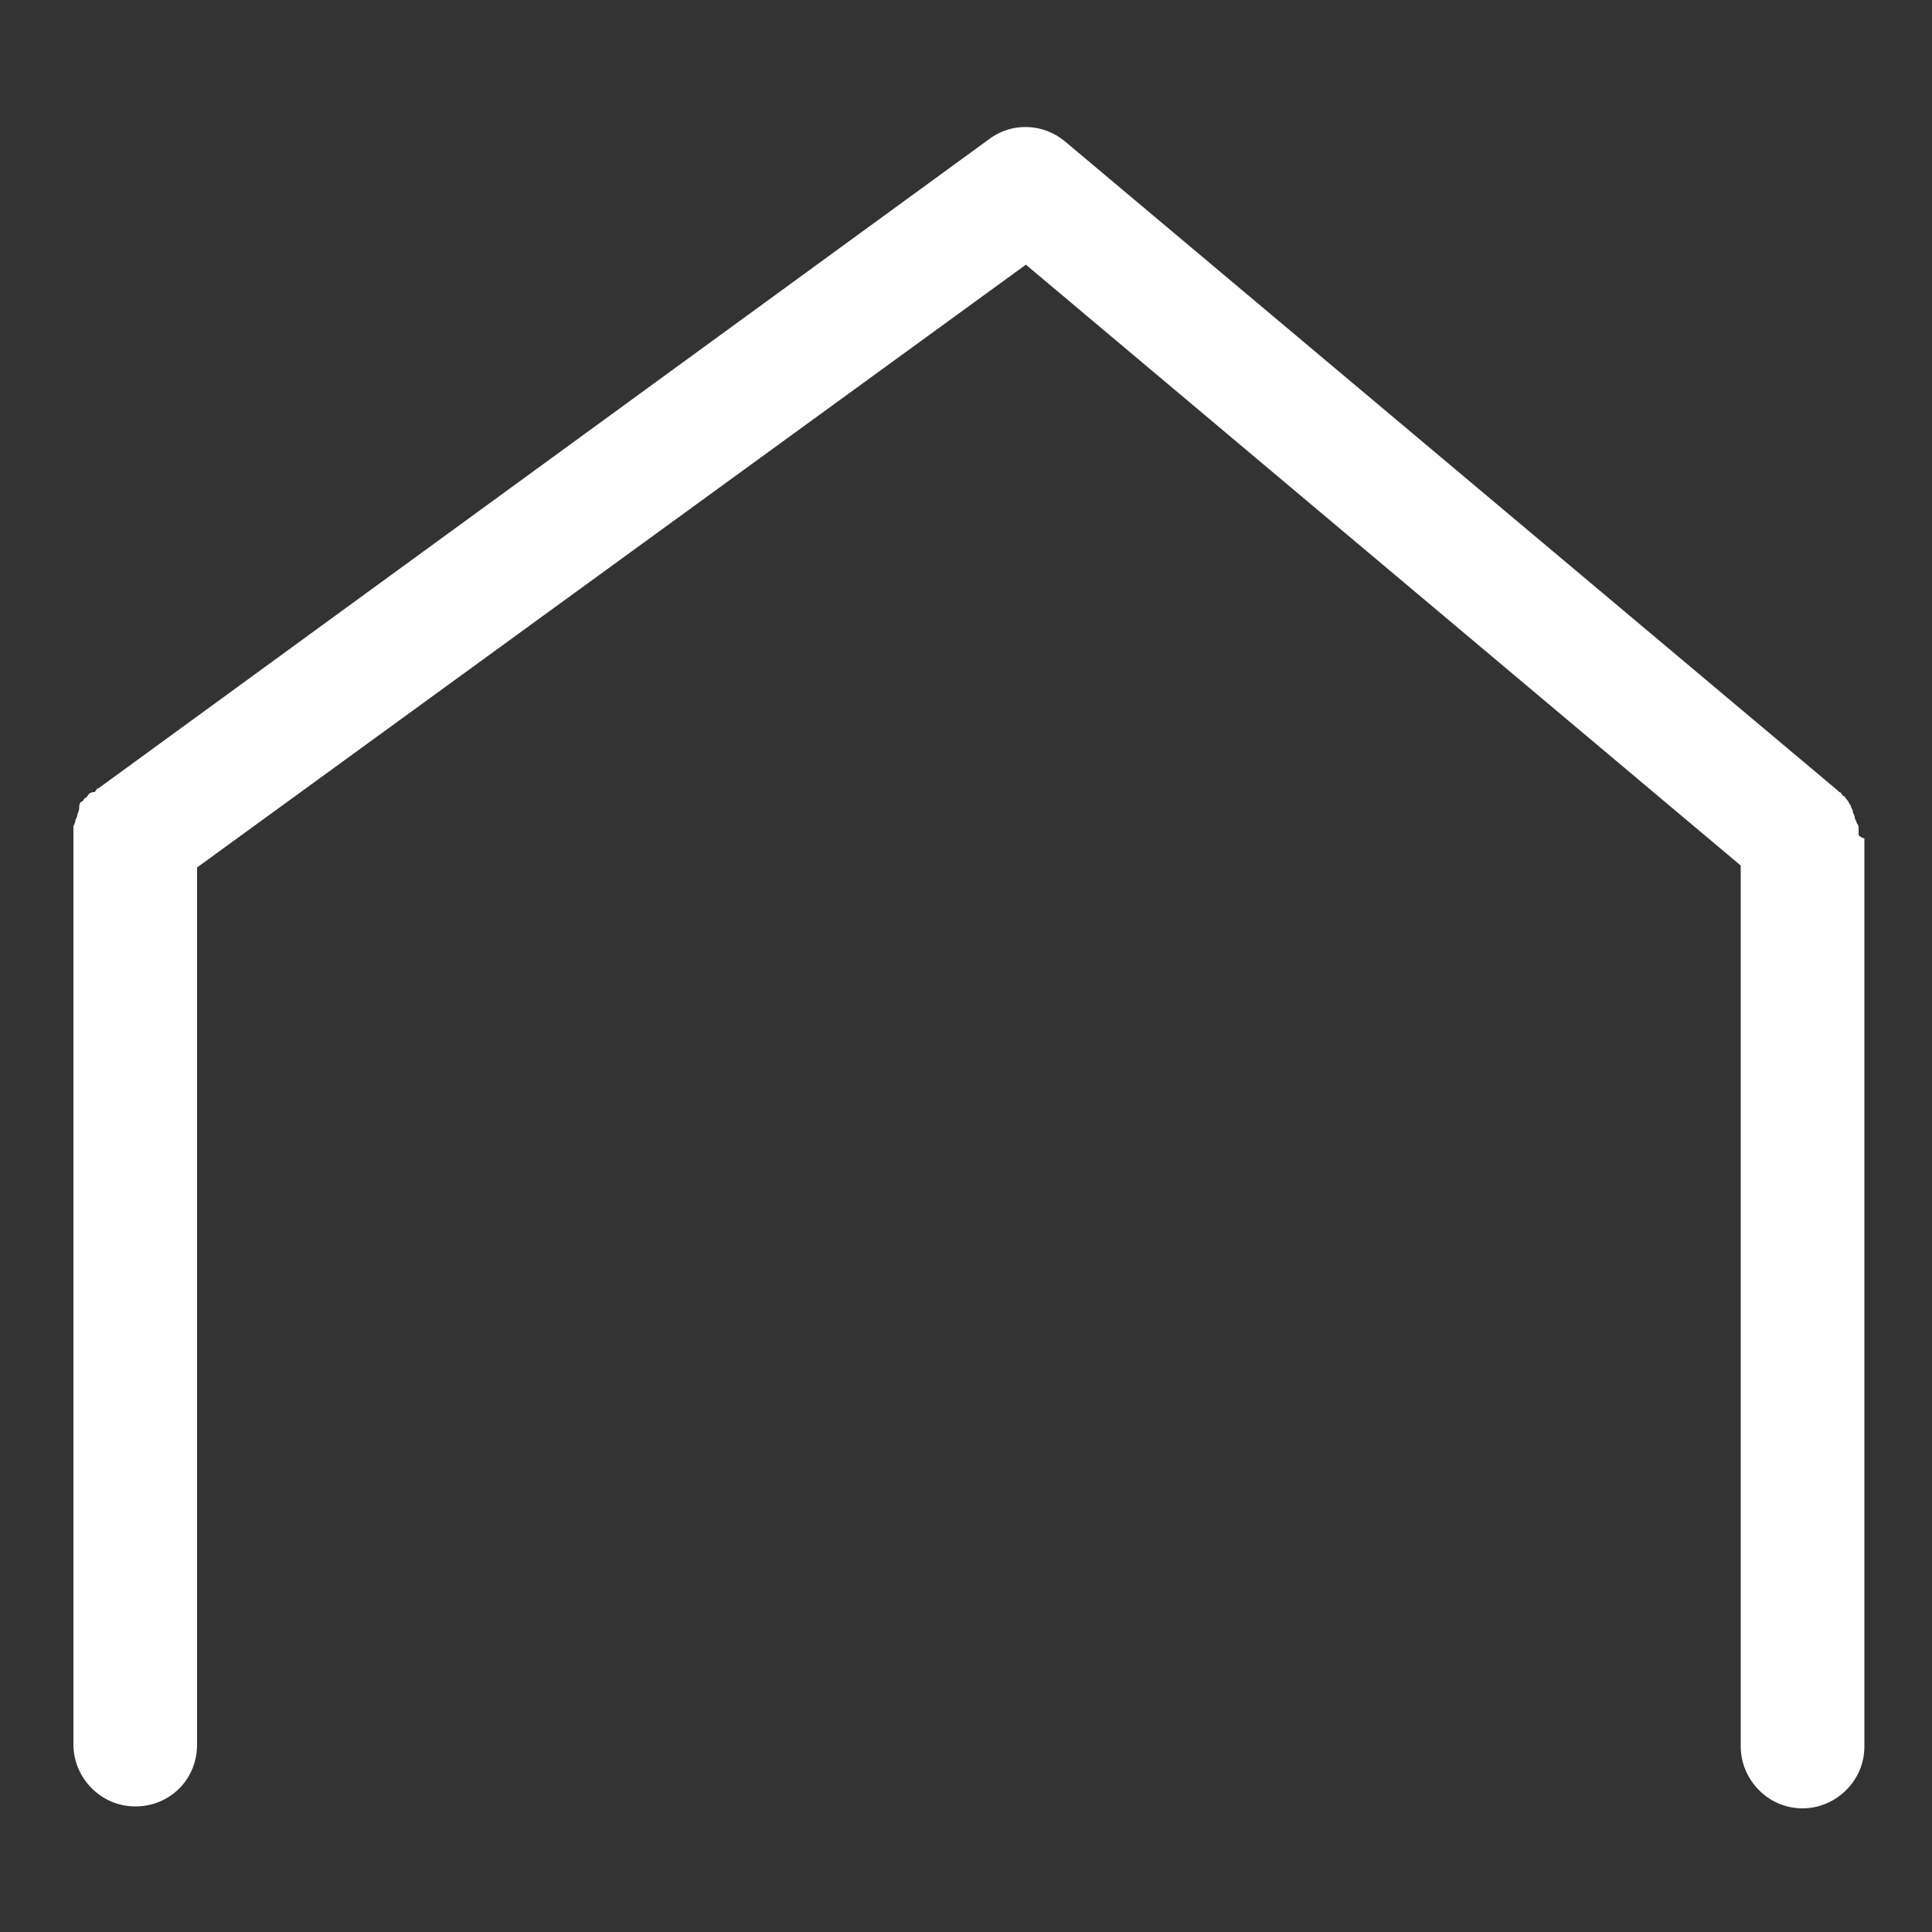 <?xml version="1.0" encoding="utf-8"?>
<!-- Generator: Adobe Illustrator 26.0.1, SVG Export Plug-In . SVG Version: 6.00 Build 0)  -->
<svg version="1.1" id="Livello_1" xmlns="http://www.w3.org/2000/svg" xmlns:xlink="http://www.w3.org/1999/xlink" x="0px" y="0px"
	 viewBox="0 0 100 100" style="enable-background:new 0 0 100 100;" xml:space="preserve">
<rect x="0" y="0" width="100" height="100" fill="#333333" stroke="none"/>
<style type="text/css">
	.st0{fill:#FFFFFF;}
</style>
<path class="st0" d="M-15.5,19.1h-43.4c-0.2,0-0.4,0-0.7,0.1c0,0-0.1,0-0.1,0c-0.2,0.1-0.4,0.2-0.6,0.3c0,0,0,0,0,0l-47.9,35.6
	c-1,0.8-1.2,2.2-0.5,3.2c0.5,0.6,1.1,0.9,1.9,0.9c0.5,0,1-0.1,1.4-0.5l11.1-8.3v11.1c0,0.1,0,0.2,0,0.3l-12.8,9.8l0,1.6l90.9,0.1V35
	h-0.6V23.7h1.2c1.3,0,2.3-1,2.3-2.3S-14.2,19.1-15.5,19.1z M-77.7,49.3l-11.9,9.1V47.1l11.9-8.8V49.3z M-73,34.9l11.9-8.9v10.7
	L-73,45.8V34.9z M-56.5,23.7h15.9V35h-15.9V23.7z M-36,23.7h14.7V35H-36V23.7z"/>
<path class="st0" d="M-15.5,14.5h-43.4c-0.2,0-0.4,0-0.7,0.1c0,0-0.1,0-0.1,0c-0.2,0.1-0.4,0.2-0.6,0.3c0,0,0,0,0,0l-47.9,35.6
	c-1,0.8-1.2,2.2-0.5,3.2c0.5,0.6,1.2,0.9,1.9,0.9c0.5,0,1-0.1,1.4-0.5l11.1-8.3v20.3c0,0.1,0,0.2,0,0.3l-12.8,9.8l0,1.6l91,0.1V39.5
	h-0.6V19.1h1.2c1.3,0,2.3-1,2.3-2.3S-14.2,14.5-15.5,14.5z M-77.7,53.9L-89.6,63V42.5l11.9-8.8V53.9z M-73.1,30.3l11.9-8.9v19.9
	l-11.9,9.1V30.3z M-56.5,19.1h15.9v20.4h-15.9V19.1z M-36,19.1h14.7v20.4H-36V19.1z"/>
<path class="st0" d="M96.2,43.2c0-0.1,0-0.2,0-0.3c0-0.1,0-0.2-0.1-0.3c0-0.1-0.1-0.2-0.1-0.3c0-0.1-0.1-0.2-0.1-0.3
	c0-0.1-0.1-0.2-0.1-0.3c-0.1-0.1-0.1-0.2-0.2-0.3c-0.1-0.1-0.1-0.2-0.2-0.2c-0.1-0.1-0.1-0.2-0.2-0.2c0,0-0.1-0.1-0.1-0.1l-40-33.6
	c-1.1-0.9-2.7-1-3.9-0.1L5.1,40.8c-0.1,0-0.1,0.1-0.2,0.2C4.8,41,4.7,41,4.6,41.1c-0.1,0.1-0.1,0.2-0.2,0.2
	c-0.1,0.1-0.1,0.2-0.2,0.2c-0.1,0.1-0.1,0.2-0.1,0.3C4.1,42,4,42.1,4,42.2c0,0.1-0.1,0.2-0.1,0.3c0,0.1-0.1,0.2-0.1,0.3
	c0,0.1,0,0.2,0,0.3c0,0.1,0,0.1,0,0.2v47c0,1.7,1.4,3.2,3.2,3.2s3.2-1.4,3.2-3.2V44.9l42.9-31.2l37,31.1v45.6c0,1.7,1.4,3.2,3.2,3.2
	c1.7,0,3.2-1.4,3.2-3.2v-47C96.2,43.3,96.2,43.2,96.2,43.2z"/>
</svg>
